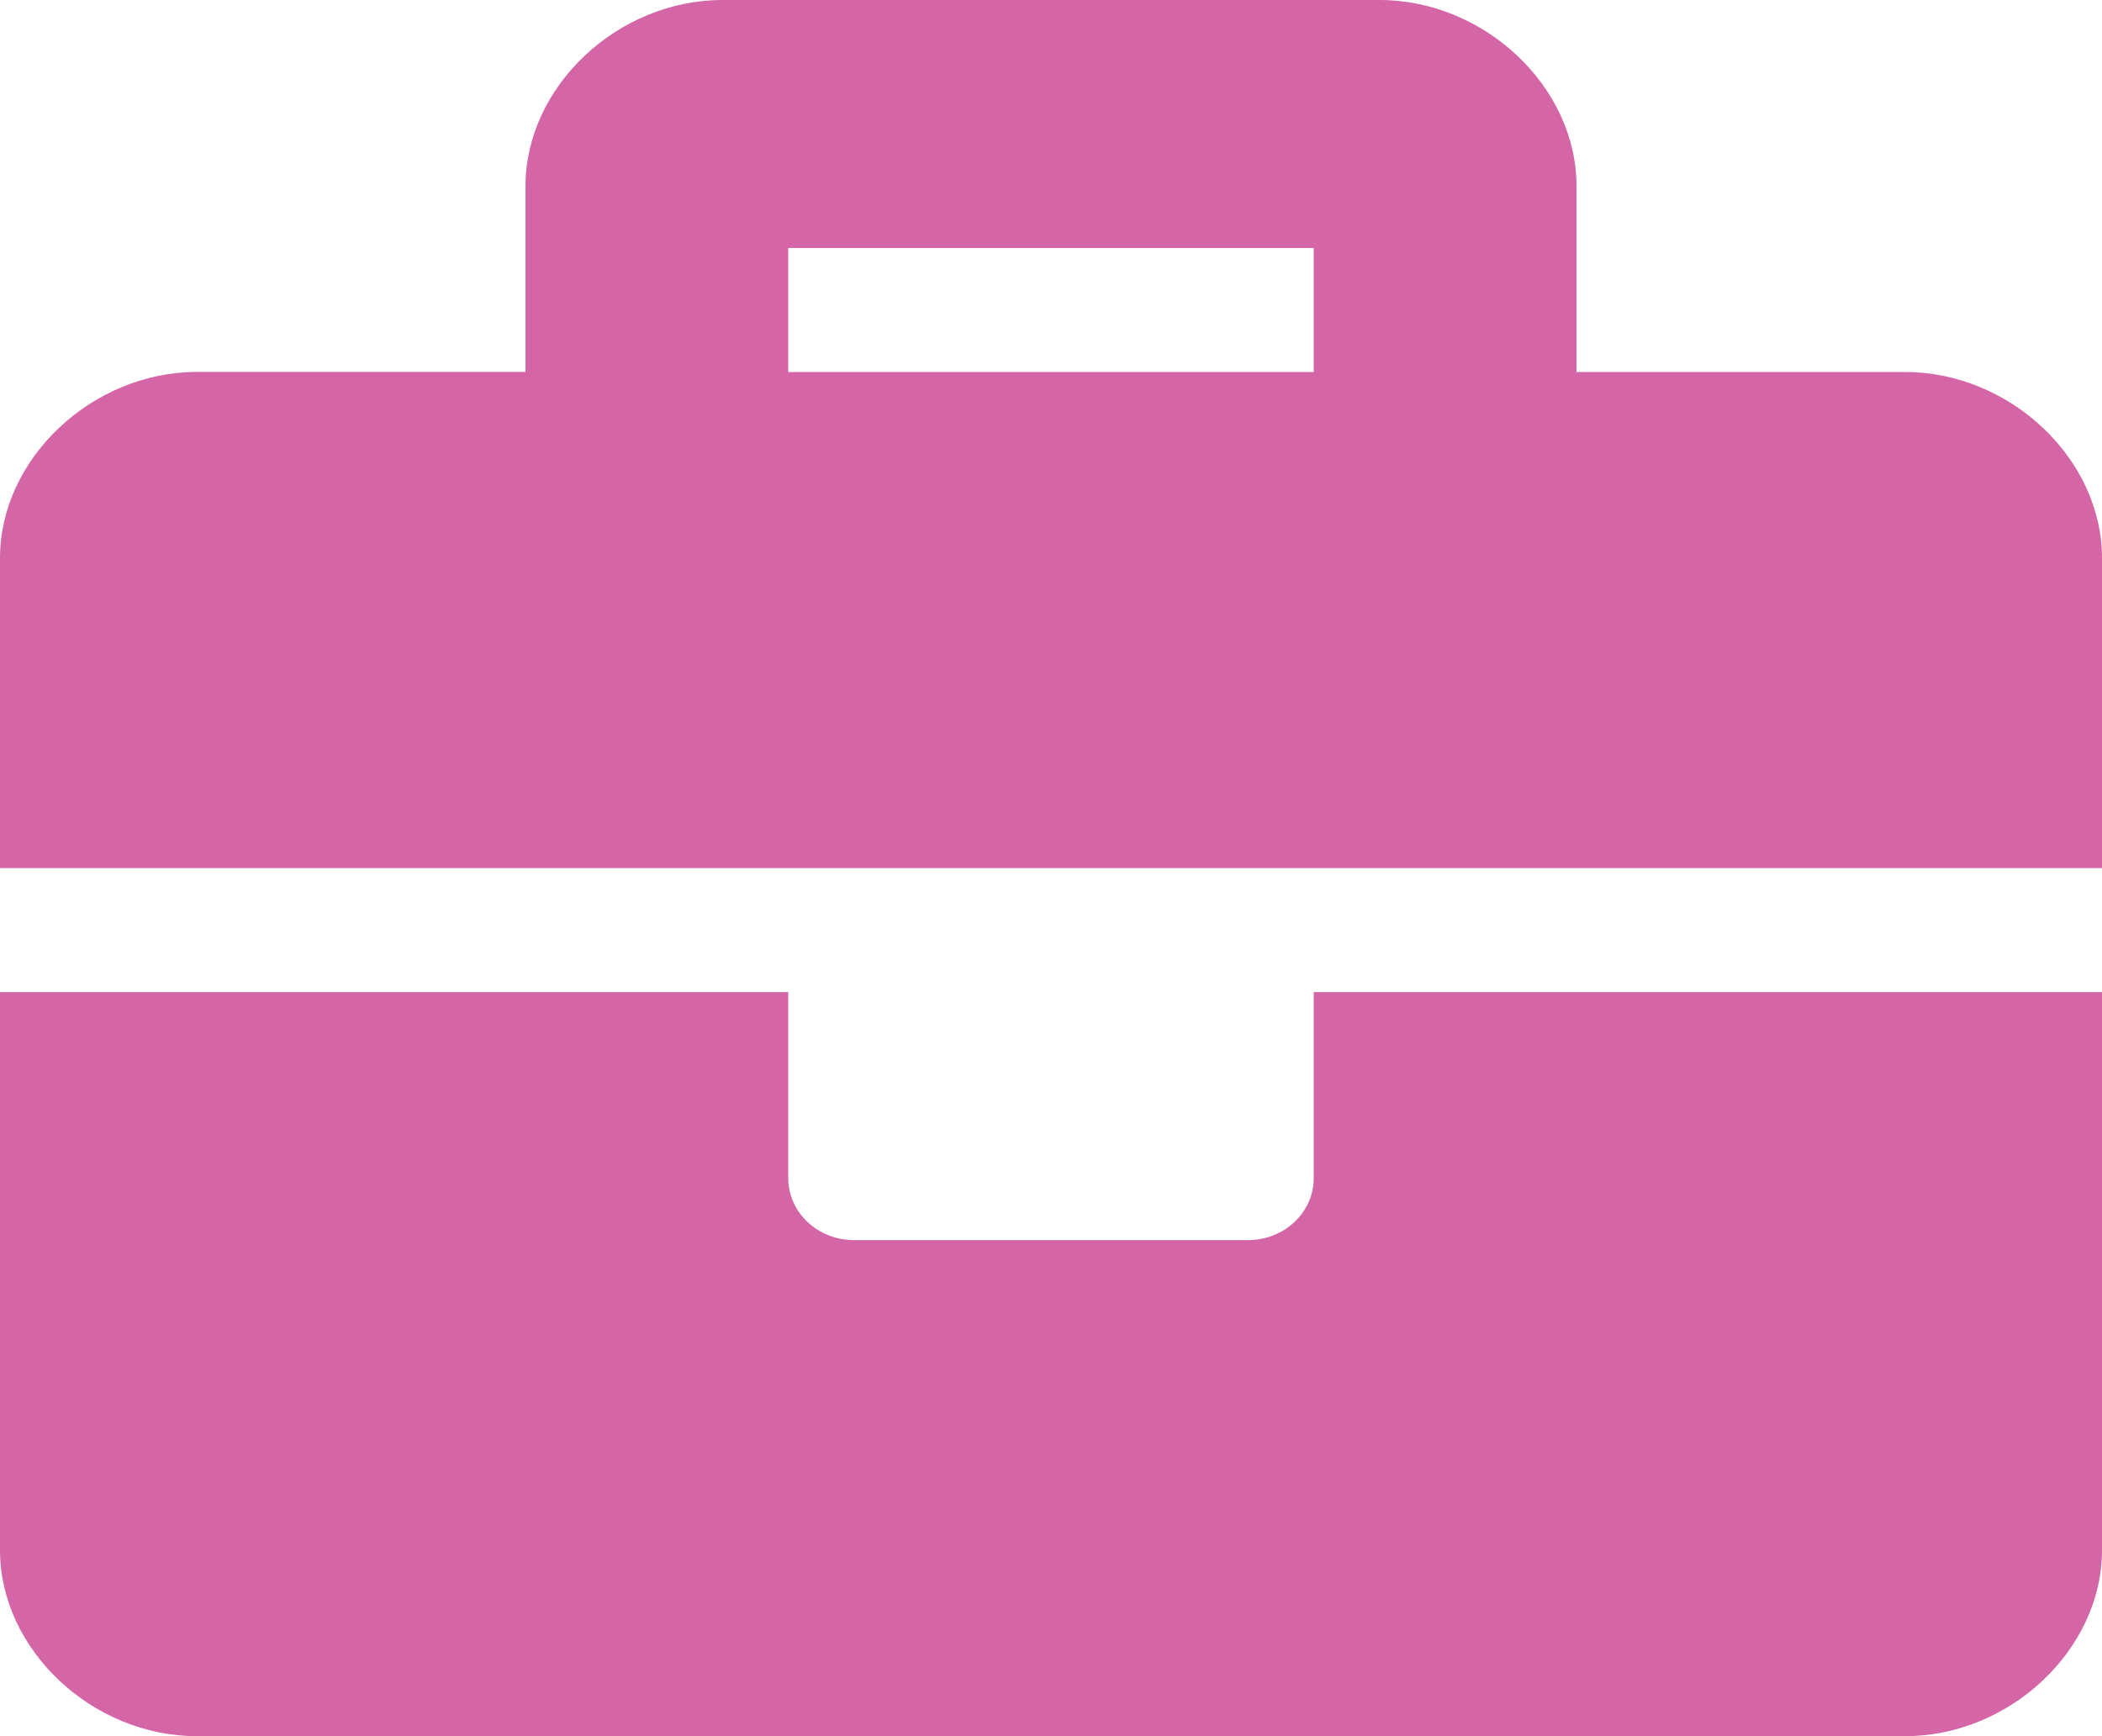 <?xml version="1.0" encoding="UTF-8"?> <svg xmlns="http://www.w3.org/2000/svg" fill="none" viewBox="0 0 23 19"><path d="M14.375 12.893c0 .375-.322.678-.719.678H9.344c-.397 0-.719-.303-.719-.678v-2.036H0v6.107C0 18.05 1.006 19 2.156 19h18.688c1.15 0 2.156-.95 2.156-2.036v-6.107h-8.625v2.036Zm6.469-8.822H17.25V2.036C17.25.95 16.244 0 15.094 0H7.906C6.756 0 5.75.95 5.75 2.036V4.07H2.156C1.006 4.071 0 5.021 0 6.107V9.5h23V6.107c0-1.086-1.006-2.036-2.156-2.036Zm-6.469 0h-5.75V2.714h5.75v1.357Z" fill="#D465A6"></path></svg> 